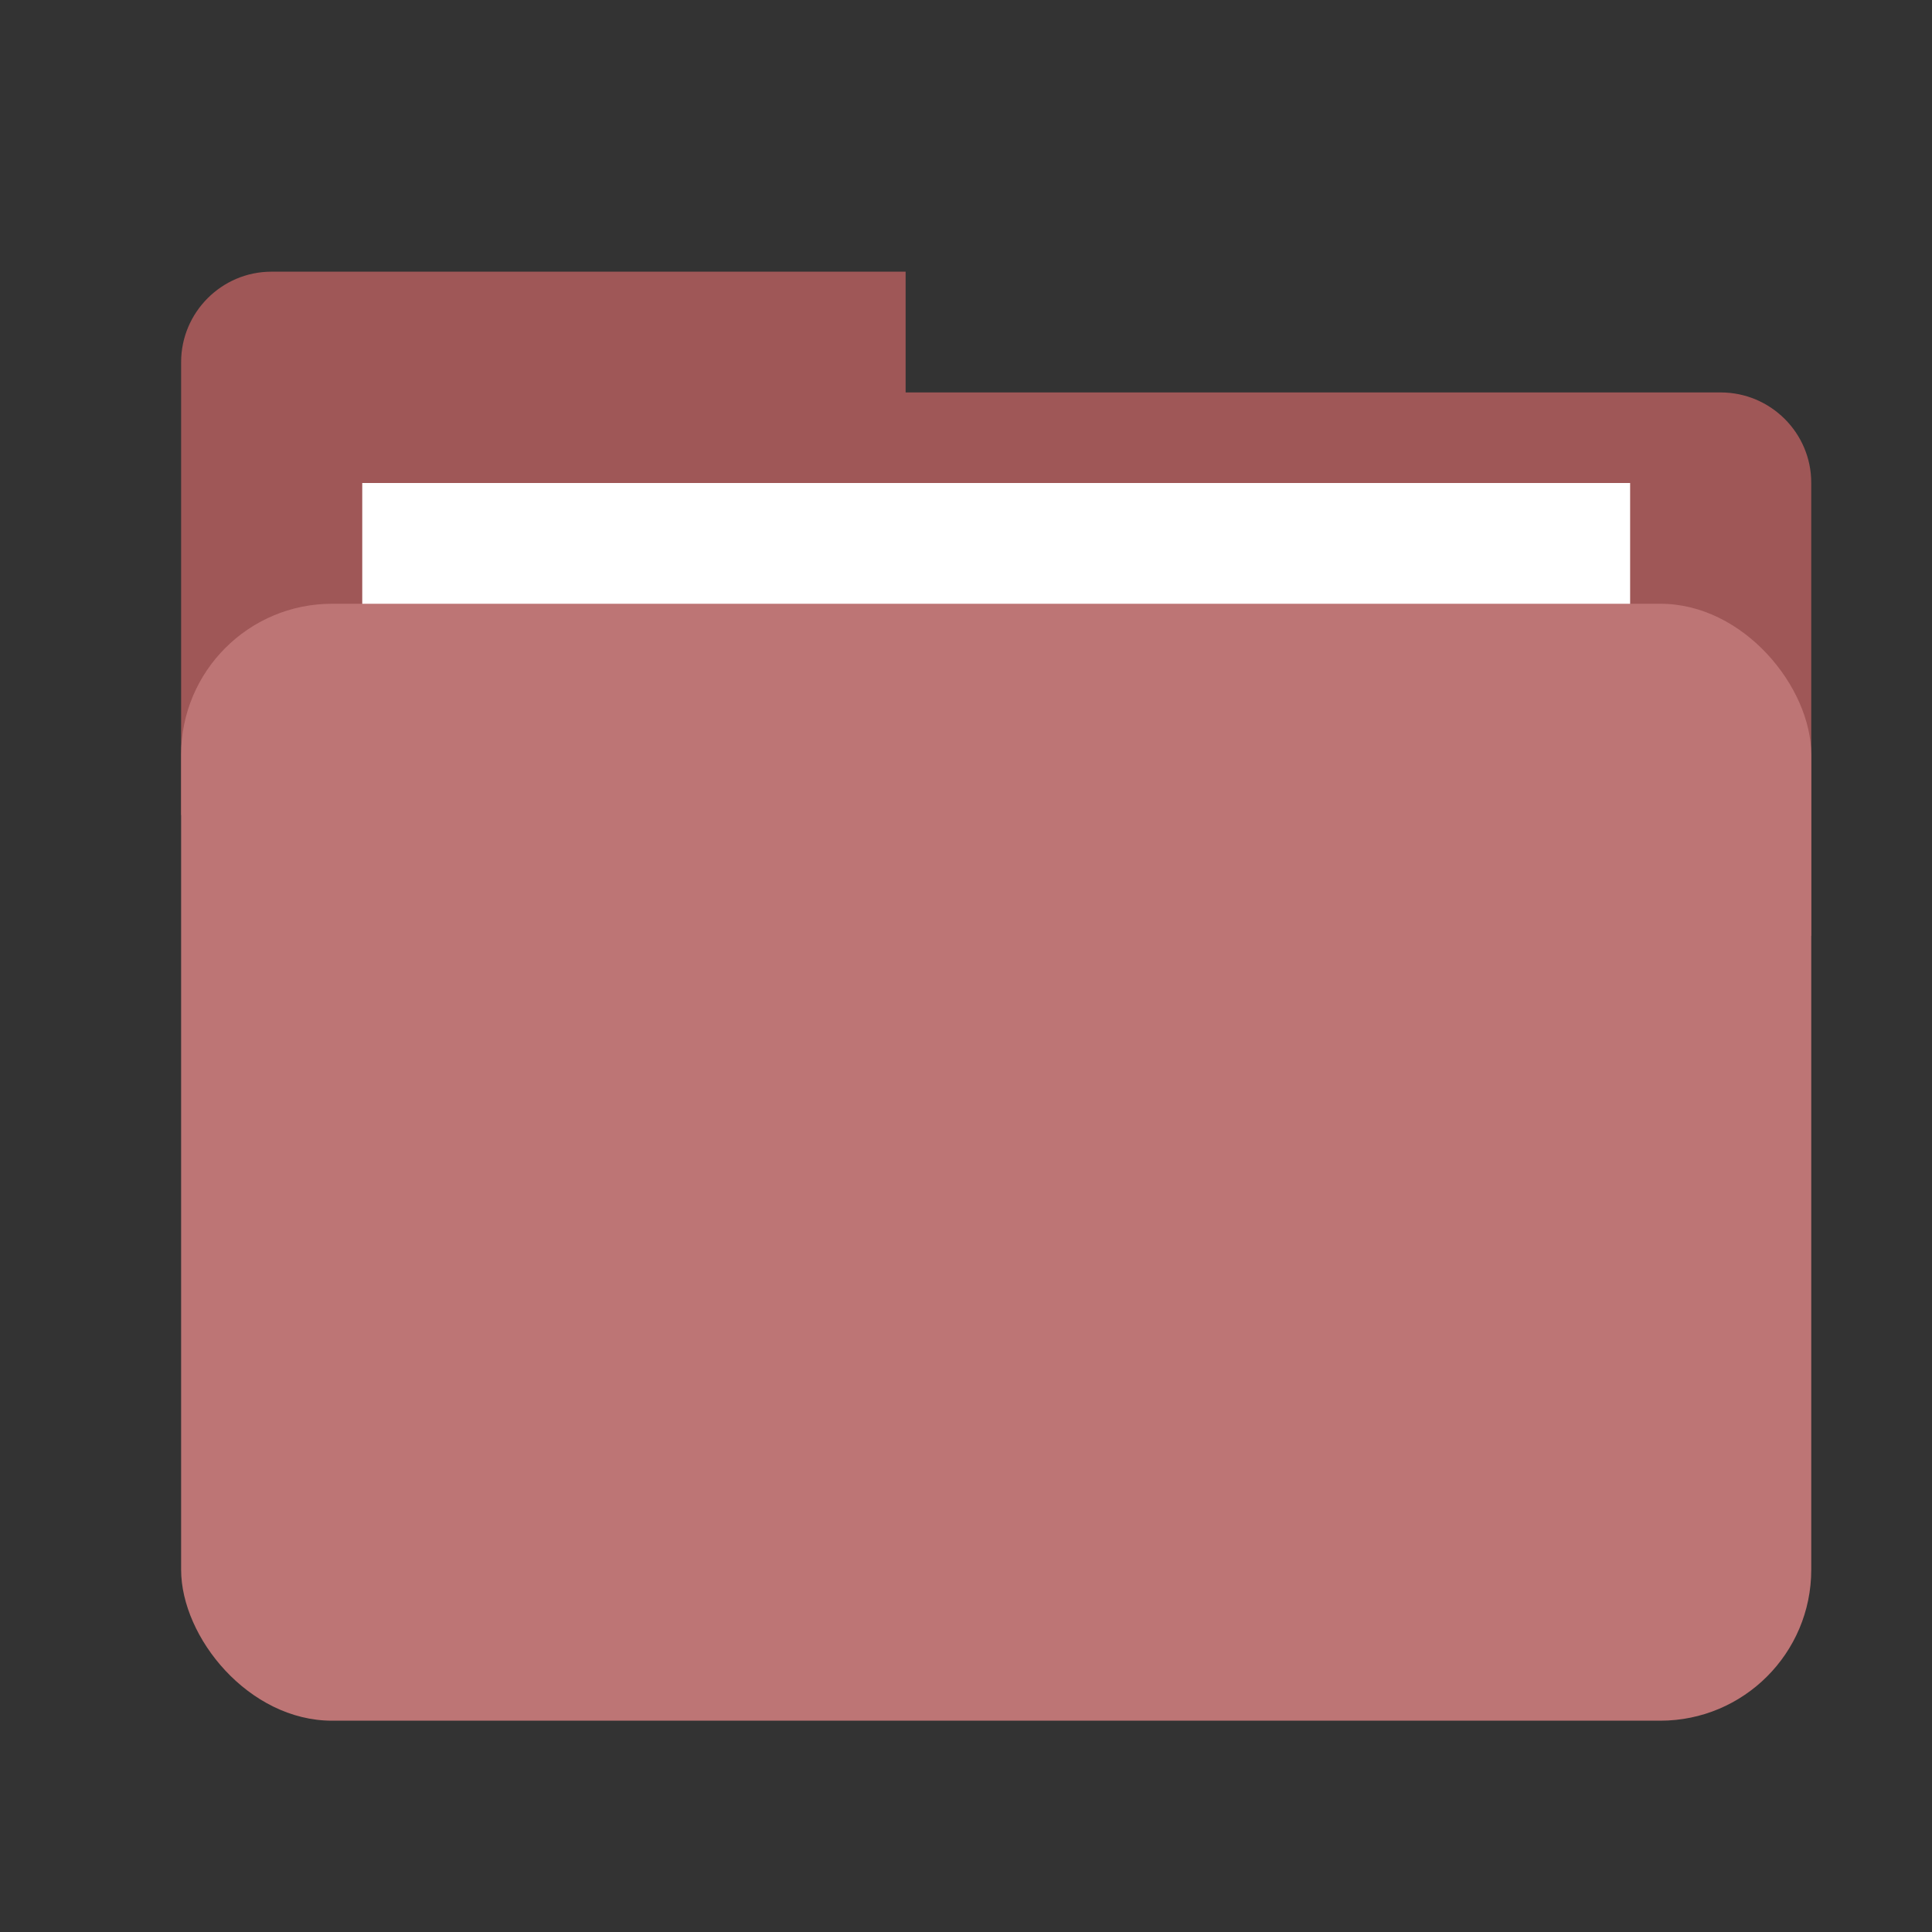 <svg xmlns="http://www.w3.org/2000/svg" width="64" height="64" viewBox="0 0 64 64">
  <rect x="0" y="0" width="64" height="64" fill="#333333" stroke="none"/>
  <g fill="none" fill-rule="evenodd">
    <path fill="#9F5757" d="M30,13 L30,9 L8.991,9 C7.339,9 6,10.353 6,11.993 L6,27 L26,27 L26,31 L60,31 L60,15.993 C60,14.34 58.653,13 57,13 L30,13 Z"/>
    <rect width="42" height="8" x="12" y="16" fill="#FFF"/>
    <rect width="54" height="37" x="6" y="20" fill="#BD7575" rx="5"/>
  </g>
</svg>
